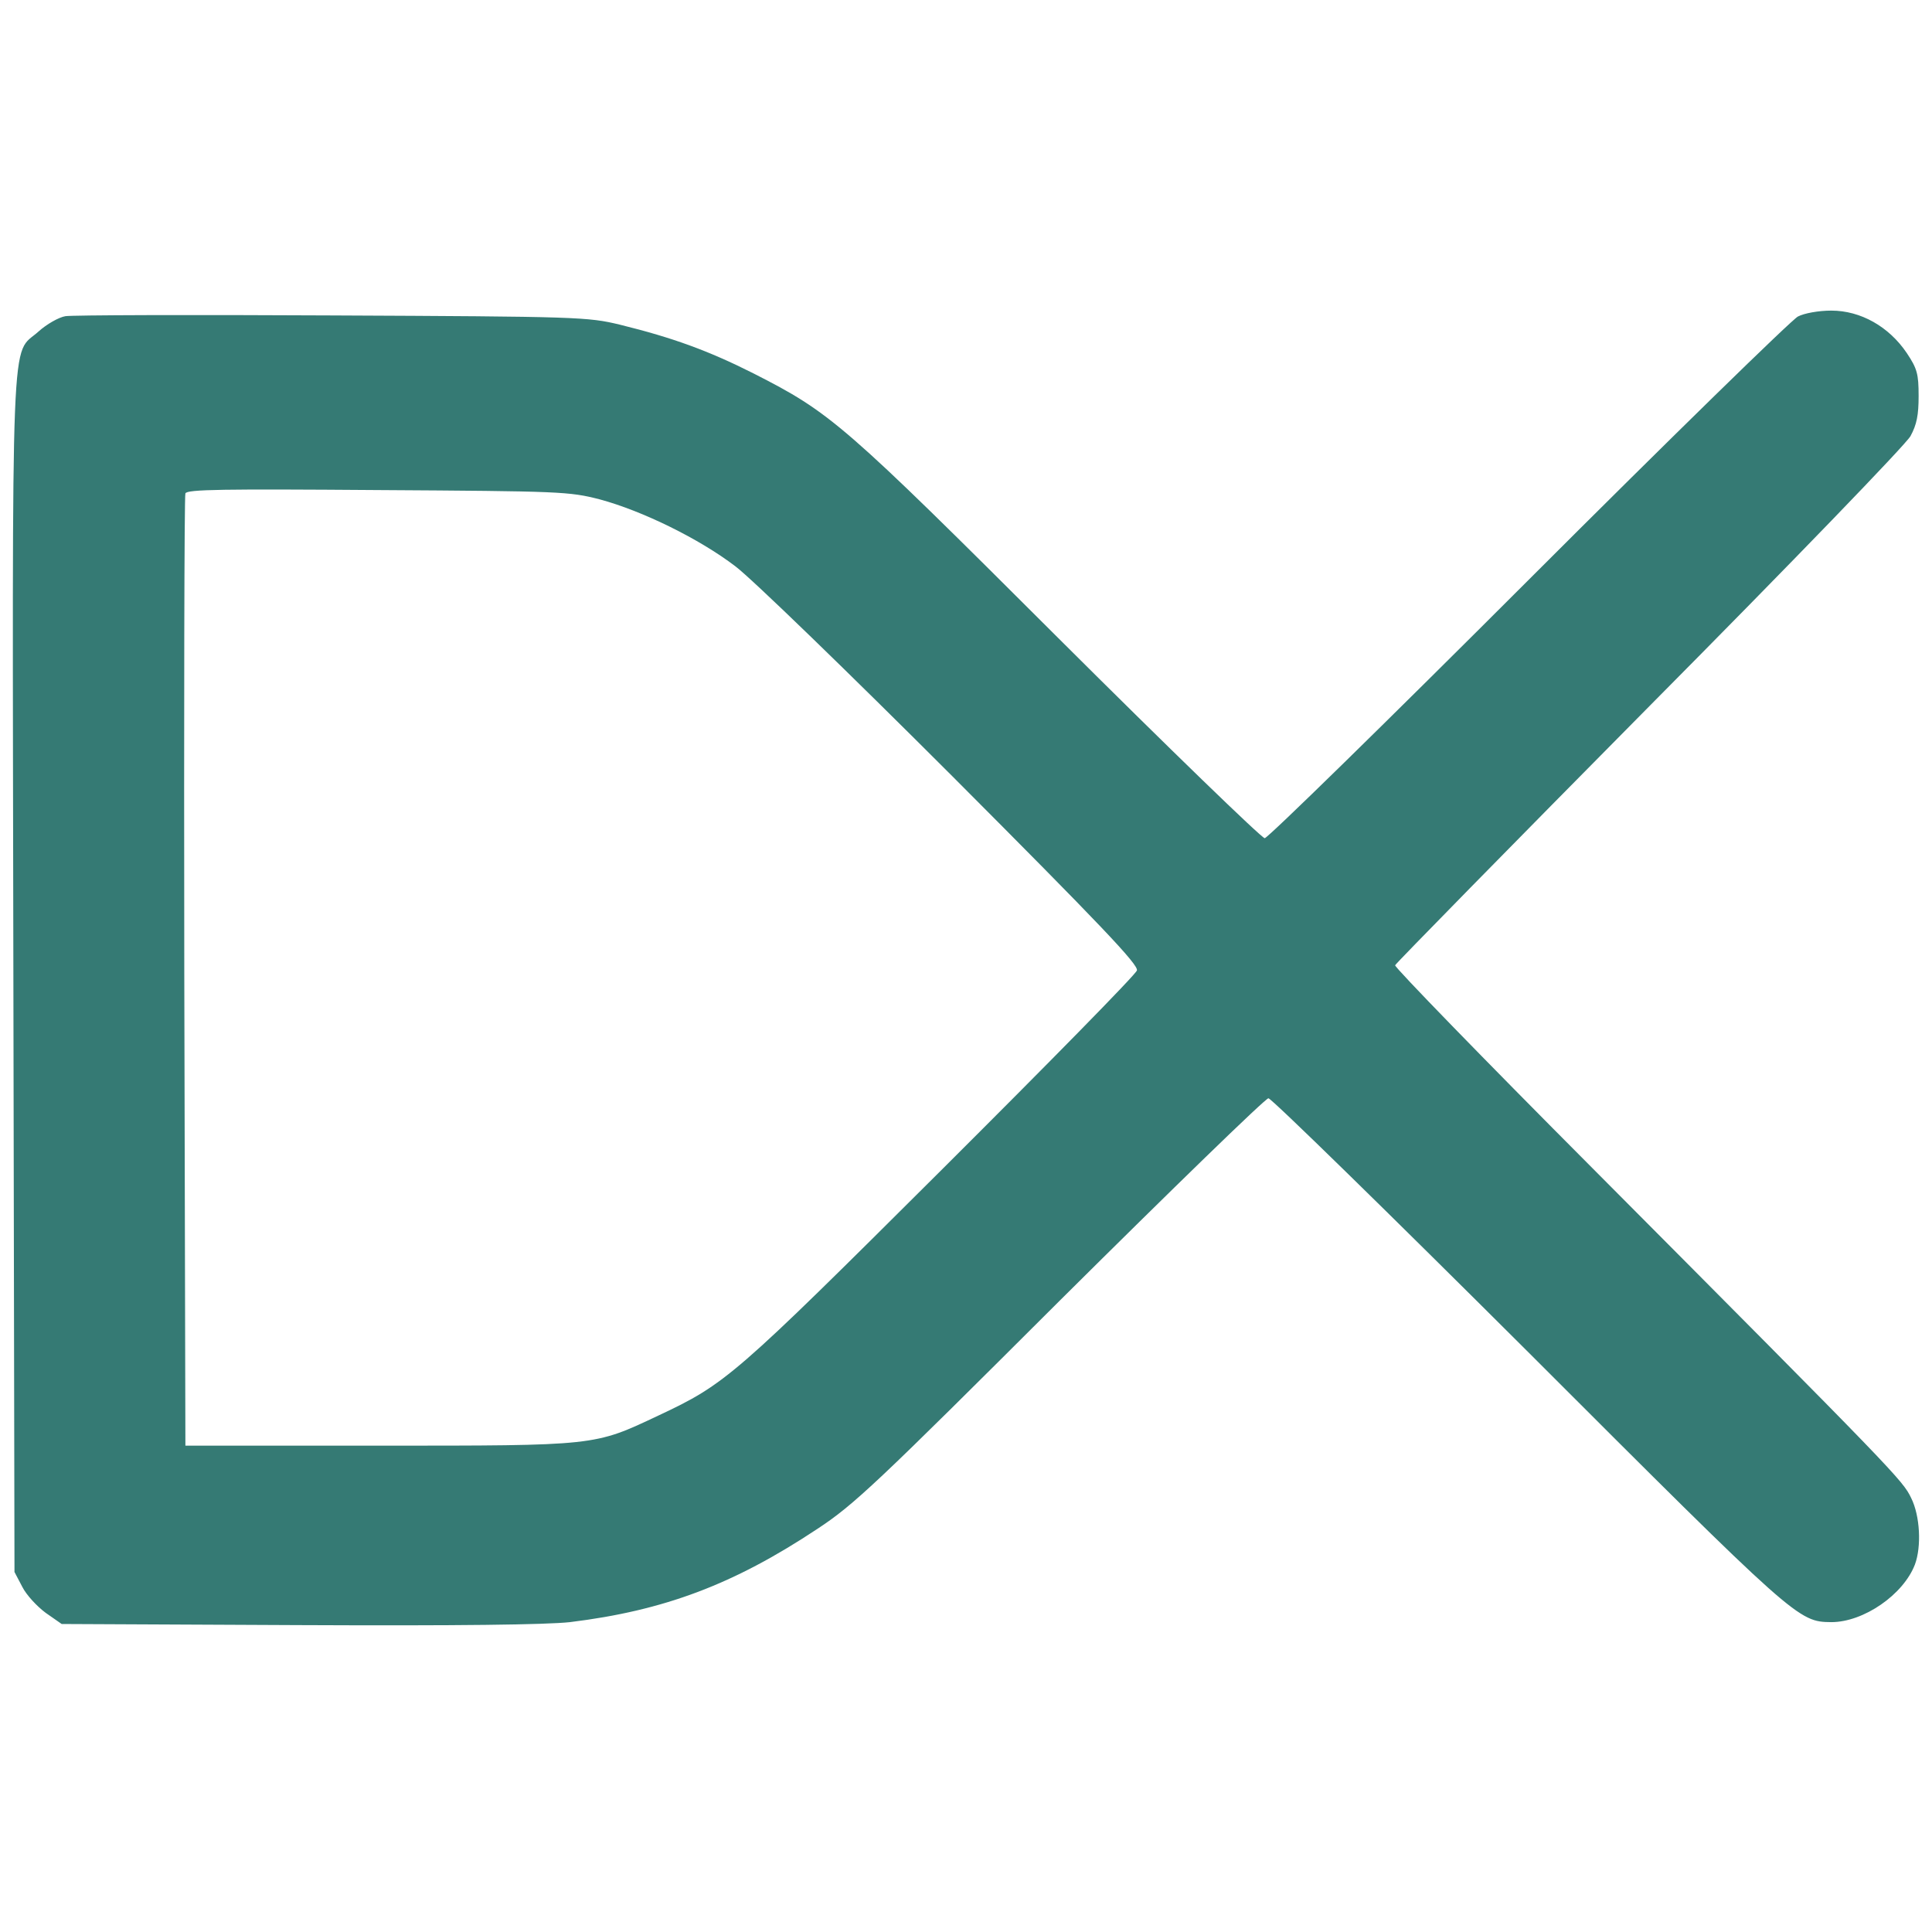 <svg xmlns="http://www.w3.org/2000/svg" width="32" height="32" viewBox="248.6 234.4 520 520">
  <g transform="translate(0,1024) scale(0.1,-0.1)" fill="#357A74">
    <path d="M7325 7044 c-16 -8 -343 -327 -725 -709 -382 -382 -702 -695 -710 -695 -8 0 -258 242 -555 538 -582 581 -613 607 -821 713 -121 61 -217 96 -359 131 -87 21 -112 22 -775 25 -377 2 -700 1 -718 -2 -18 -3 -51 -22 -72 -41 -76 -69 -71 68 -68 -1729 l3 -1610 21 -40 c11 -22 40 -53 63 -70 l43 -30 636 -3 c434 -2 667 1 732 8 253 31 440 101 666 251 99 65 160 123 654 616 300 298 552 543 560 543 8 0 323 -308 700 -684 722 -722 726 -725 815 -726 87 0 194 74 225 155 18 48 14 131 -10 179 -23 48 -39 65 -858 888 -294 295 -533 541 -531 546 2 5 310 319 684 697 386 389 690 704 703 727 17 31 22 57 22 108 0 60 -4 74 -32 116 -48 71 -124 114 -203 114 -34 0 -73 -7 -90 -16z m-3225 -492 c115 -31 268 -106 365 -180 44 -33 307 -288 584 -565 399 -400 502 -508 497 -523 -3 -11 -241 -253 -529 -540 -556 -554 -578 -573 -759 -658 -174 -82 -164 -81 -753 -81 l-520 0 -3 1275 c-1 701 0 1281 3 1288 4 11 103 12 517 9 493 -3 516 -4 598 -25z"/>
  </g>
</svg>
